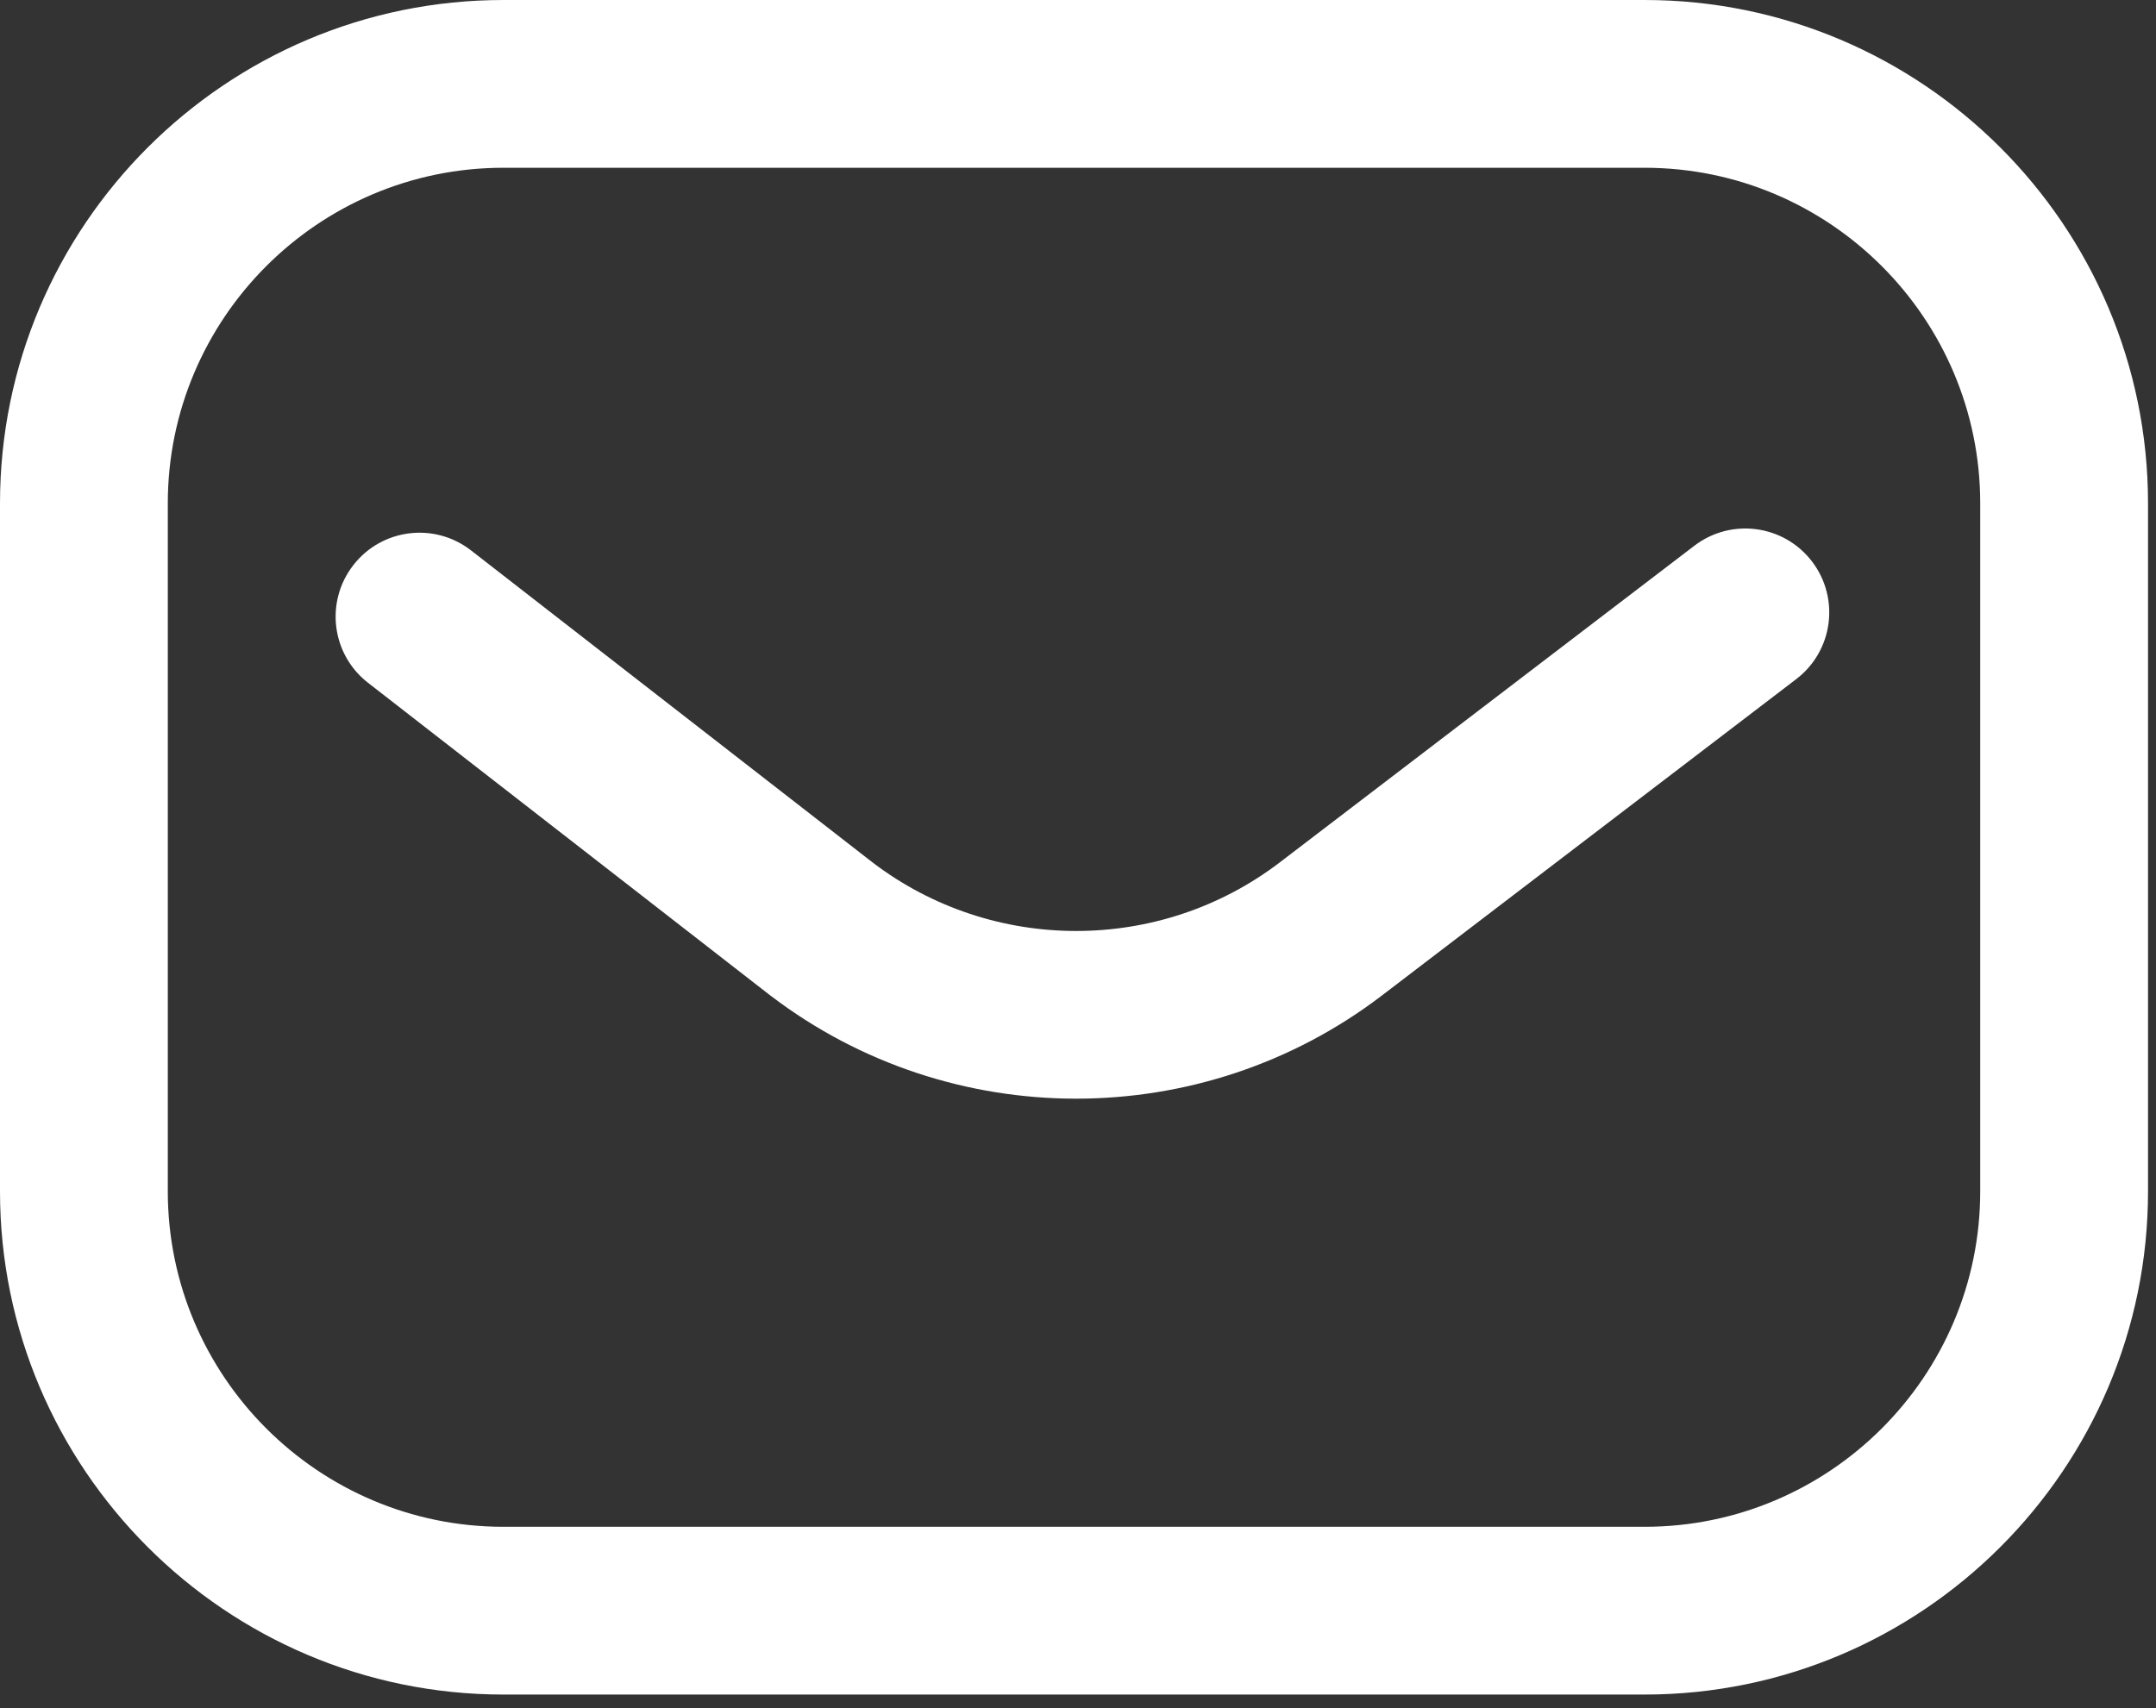 <?xml version="1.0" encoding="UTF-8" standalone="no"?><!DOCTYPE svg PUBLIC "-//W3C//DTD SVG 1.1//EN" "http://www.w3.org/Graphics/SVG/1.1/DTD/svg11.dtd"><svg width="100%" height="100%" viewBox="0 0 106 84" version="1.1" xmlns="http://www.w3.org/2000/svg" xmlns:xlink="http://www.w3.org/1999/xlink" xml:space="preserve" xmlns:serif="http://www.serif.com/" style="fill-rule:evenodd;clip-rule:evenodd;stroke-linejoin:round;stroke-miterlimit:2;"><rect x="0" y="0" width="106" height="84" fill="#333333" stroke="none"/><path d="M80.858,83.333l-56.108,0c-13.646,0 -24.75,-11.104 -24.75,-24.75l0,-33.829c0,-13.65 11.104,-24.754 24.75,-24.754l56.108,-0c13.646,-0 24.75,11.104 24.75,24.754l0,33.829c0,13.646 -11.104,24.75 -24.75,24.75Zm-56.108,-75.083c-9.096,-0 -16.5,7.404 -16.5,16.504l0,33.829c0,9.096 7.404,16.5 16.5,16.5l56.108,0c9.1,0 16.5,-7.404 16.5,-16.5l0,-33.829c0,-9.1 -7.4,-16.504 -16.5,-16.504l-56.108,-0Zm43.171,40.721l20.392,-15.575c1.812,-1.384 2.158,-3.971 0.775,-5.784c-1.384,-1.812 -3.971,-2.158 -5.784,-0.775l-20.387,15.575c-5.888,4.492 -14.109,4.492 -20,0.013l-19.759,-15.358c-1.8,-1.4 -4.391,-1.075 -5.787,0.725c-1.4,1.8 -1.075,4.391 0.725,5.787l19.771,15.371c0.008,0.008 0.021,0.017 0.029,0.021c4.421,3.371 9.717,5.058 15.012,5.058c5.296,0 10.592,-1.687 15.013,-5.058Z" style="fill:#fff;fill-rule:nonzero;"/></svg>